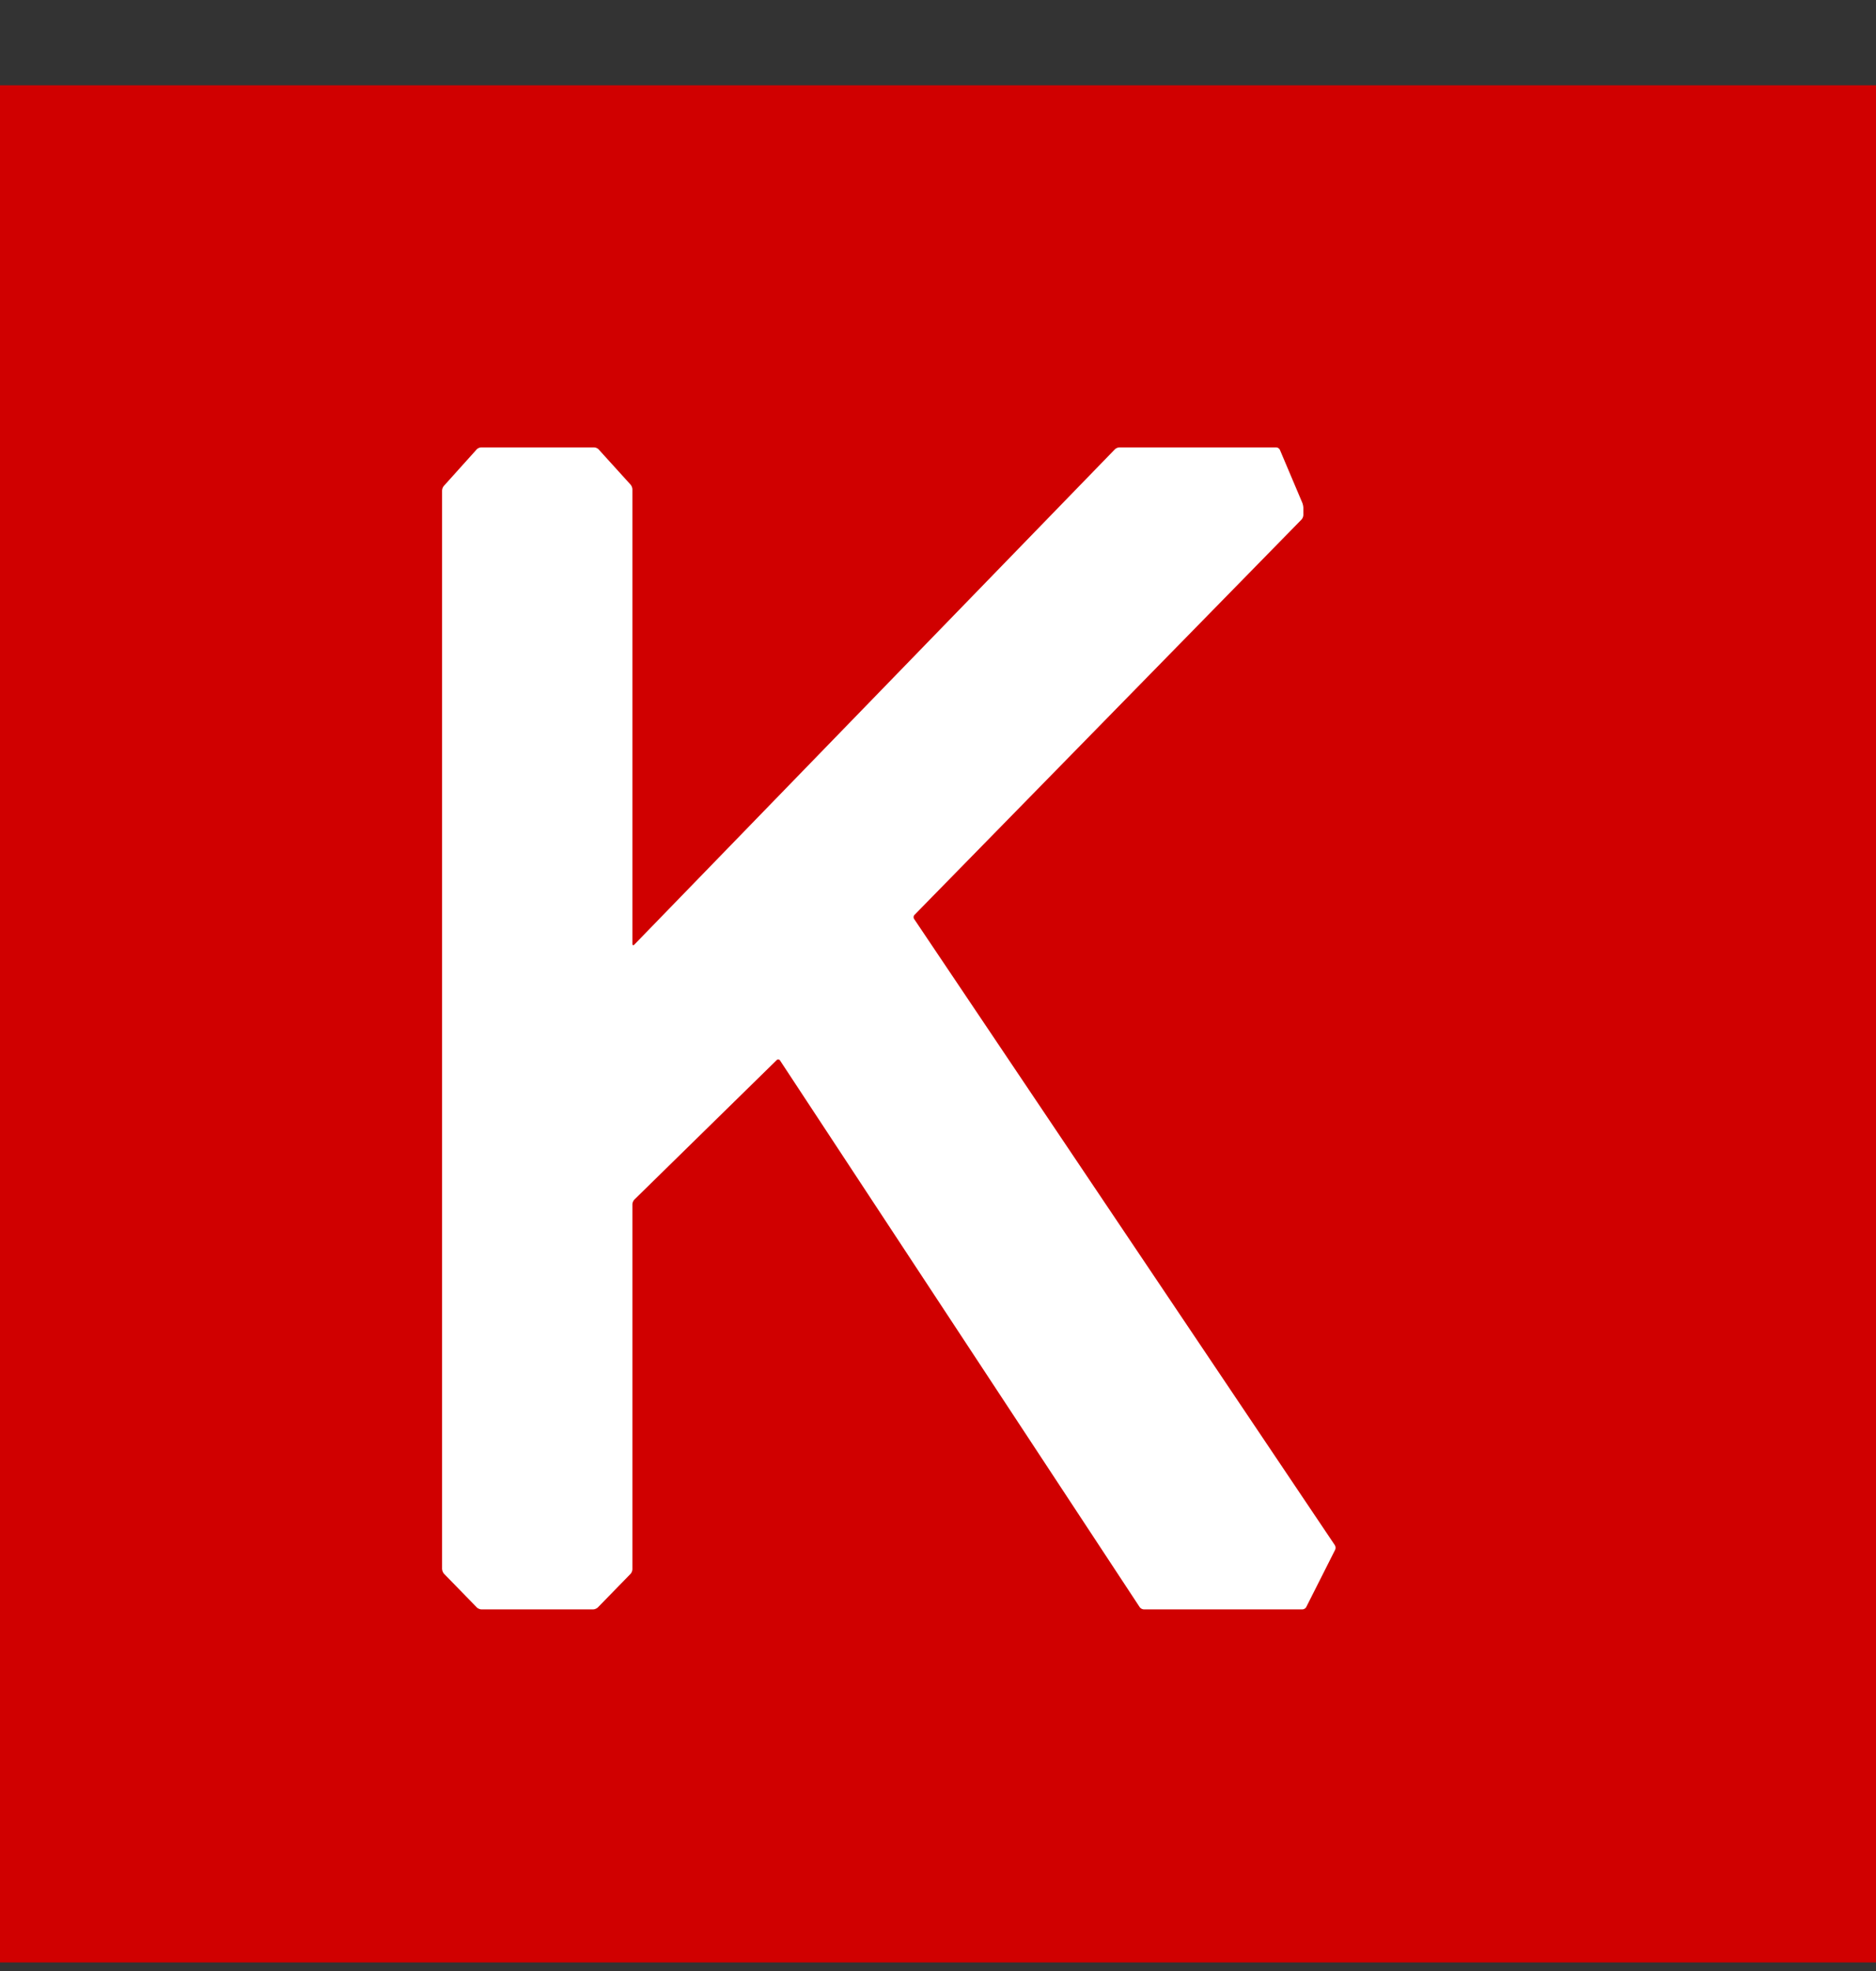 <svg width="20" height="21" viewBox="0 0 20 21" xmlns="http://www.w3.org/2000/svg">
    <rect x="0" y="0" width="20" height="21" fill="#333333" stroke="none"/>
    <g fill-rule="nonzero" fill="none">
        <path d="m20 20.908-.001.001H0v-20h20v20z" fill="#D00000"/>
        <path d="M4.714 16.72c0 .015.01.037.02.048l.35.359c.01.01.032.02.047.02h1.194c.016 0 .037-.01.048-.02l.35-.359a.08.08 0 0 0 .019-.049v-3.888c0-.016.01-.038.02-.049l1.518-1.487a.023.023 0 0 1 .036.004l3.834 5.824a.059.059 0 0 0 .044.024h1.692a.05.05 0 0 0 .04-.025l.308-.61a.054.054 0 0 0-.004-.05l-4.484-6.67a.036.036 0 0 1 .003-.044l4.126-4.212a.08.08 0 0 0 .02-.05V5.41a.172.172 0 0 0-.012-.055l-.238-.562a.046.046 0 0 0-.039-.026h-1.672a.077.077 0 0 0-.048.02l-5.124 5.278c-.01.01-.02.007-.02-.009V5.214a.085.085 0 0 0-.019-.05l-.342-.377a.073.073 0 0 0-.047-.02H5.13a.073.073 0 0 0-.047.02l-.35.389a.085.085 0 0 0-.02.05v11.493z" fill="#FFF"/>
    </g>
</svg>
